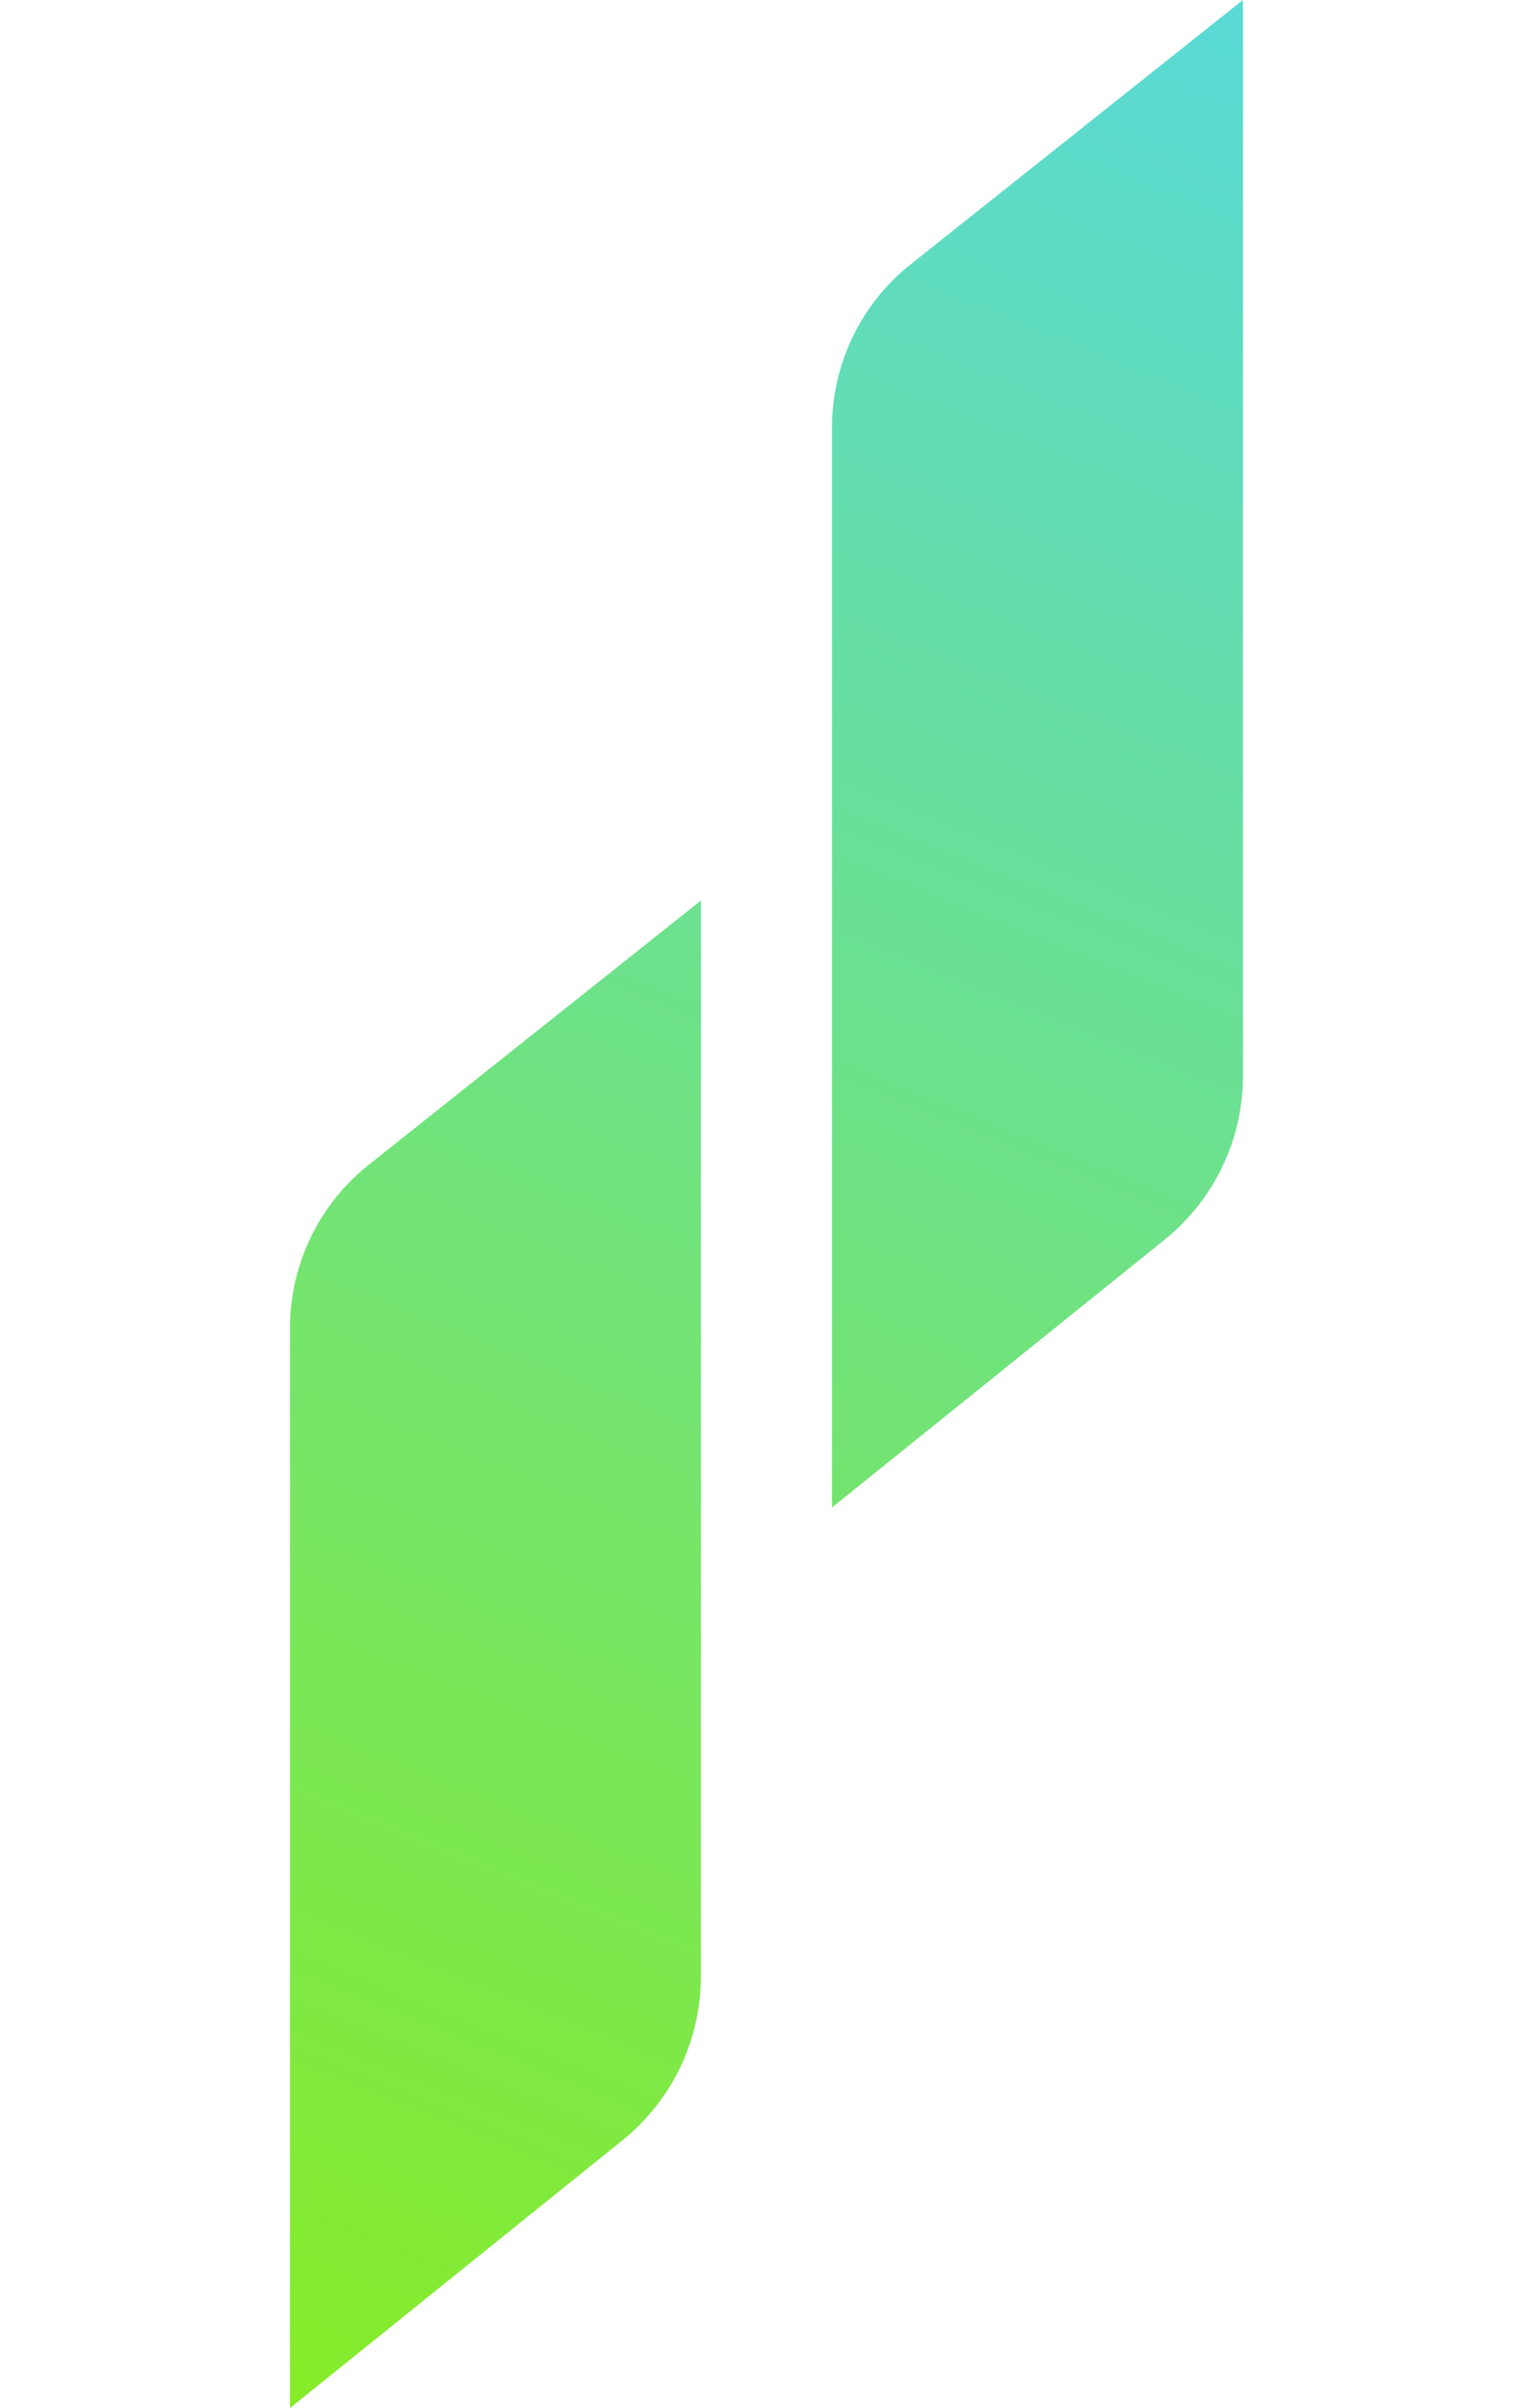 <svg width="53" height="83" viewBox="0 0 53 83" fill="none" xmlns="http://www.w3.org/2000/svg">
<path d="M24.169 68.122C24.169 70.316 23.174 72.395 21.465 73.771L10 83V45.771C10 43.585 10.999 41.516 12.708 40.154L24.169 31.041V68.122Z" fill="url(#paint0_linear_1118_43917)"/>
<path d="M42.861 37.084C42.86 39.278 41.865 41.356 40.156 42.732L28.691 51.959V14.729C28.691 12.541 29.687 10.474 31.399 9.113L42.861 0V37.084Z" fill="url(#paint1_linear_1118_43917)"/>
<defs>
<linearGradient id="paint0_linear_1118_43917" x1="9.993" y1="83.865" x2="44.065" y2="-0.346" gradientUnits="userSpaceOnUse">
<stop stop-color="#87EC26"/>
<stop offset="1" stop-color="#59D9D9"/>
</linearGradient>
<linearGradient id="paint1_linear_1118_43917" x1="9.993" y1="83.865" x2="44.065" y2="-0.346" gradientUnits="userSpaceOnUse">
<stop stop-color="#87EC26"/>
<stop offset="1" stop-color="#59D9D9"/>
</linearGradient>
</defs>
</svg>
